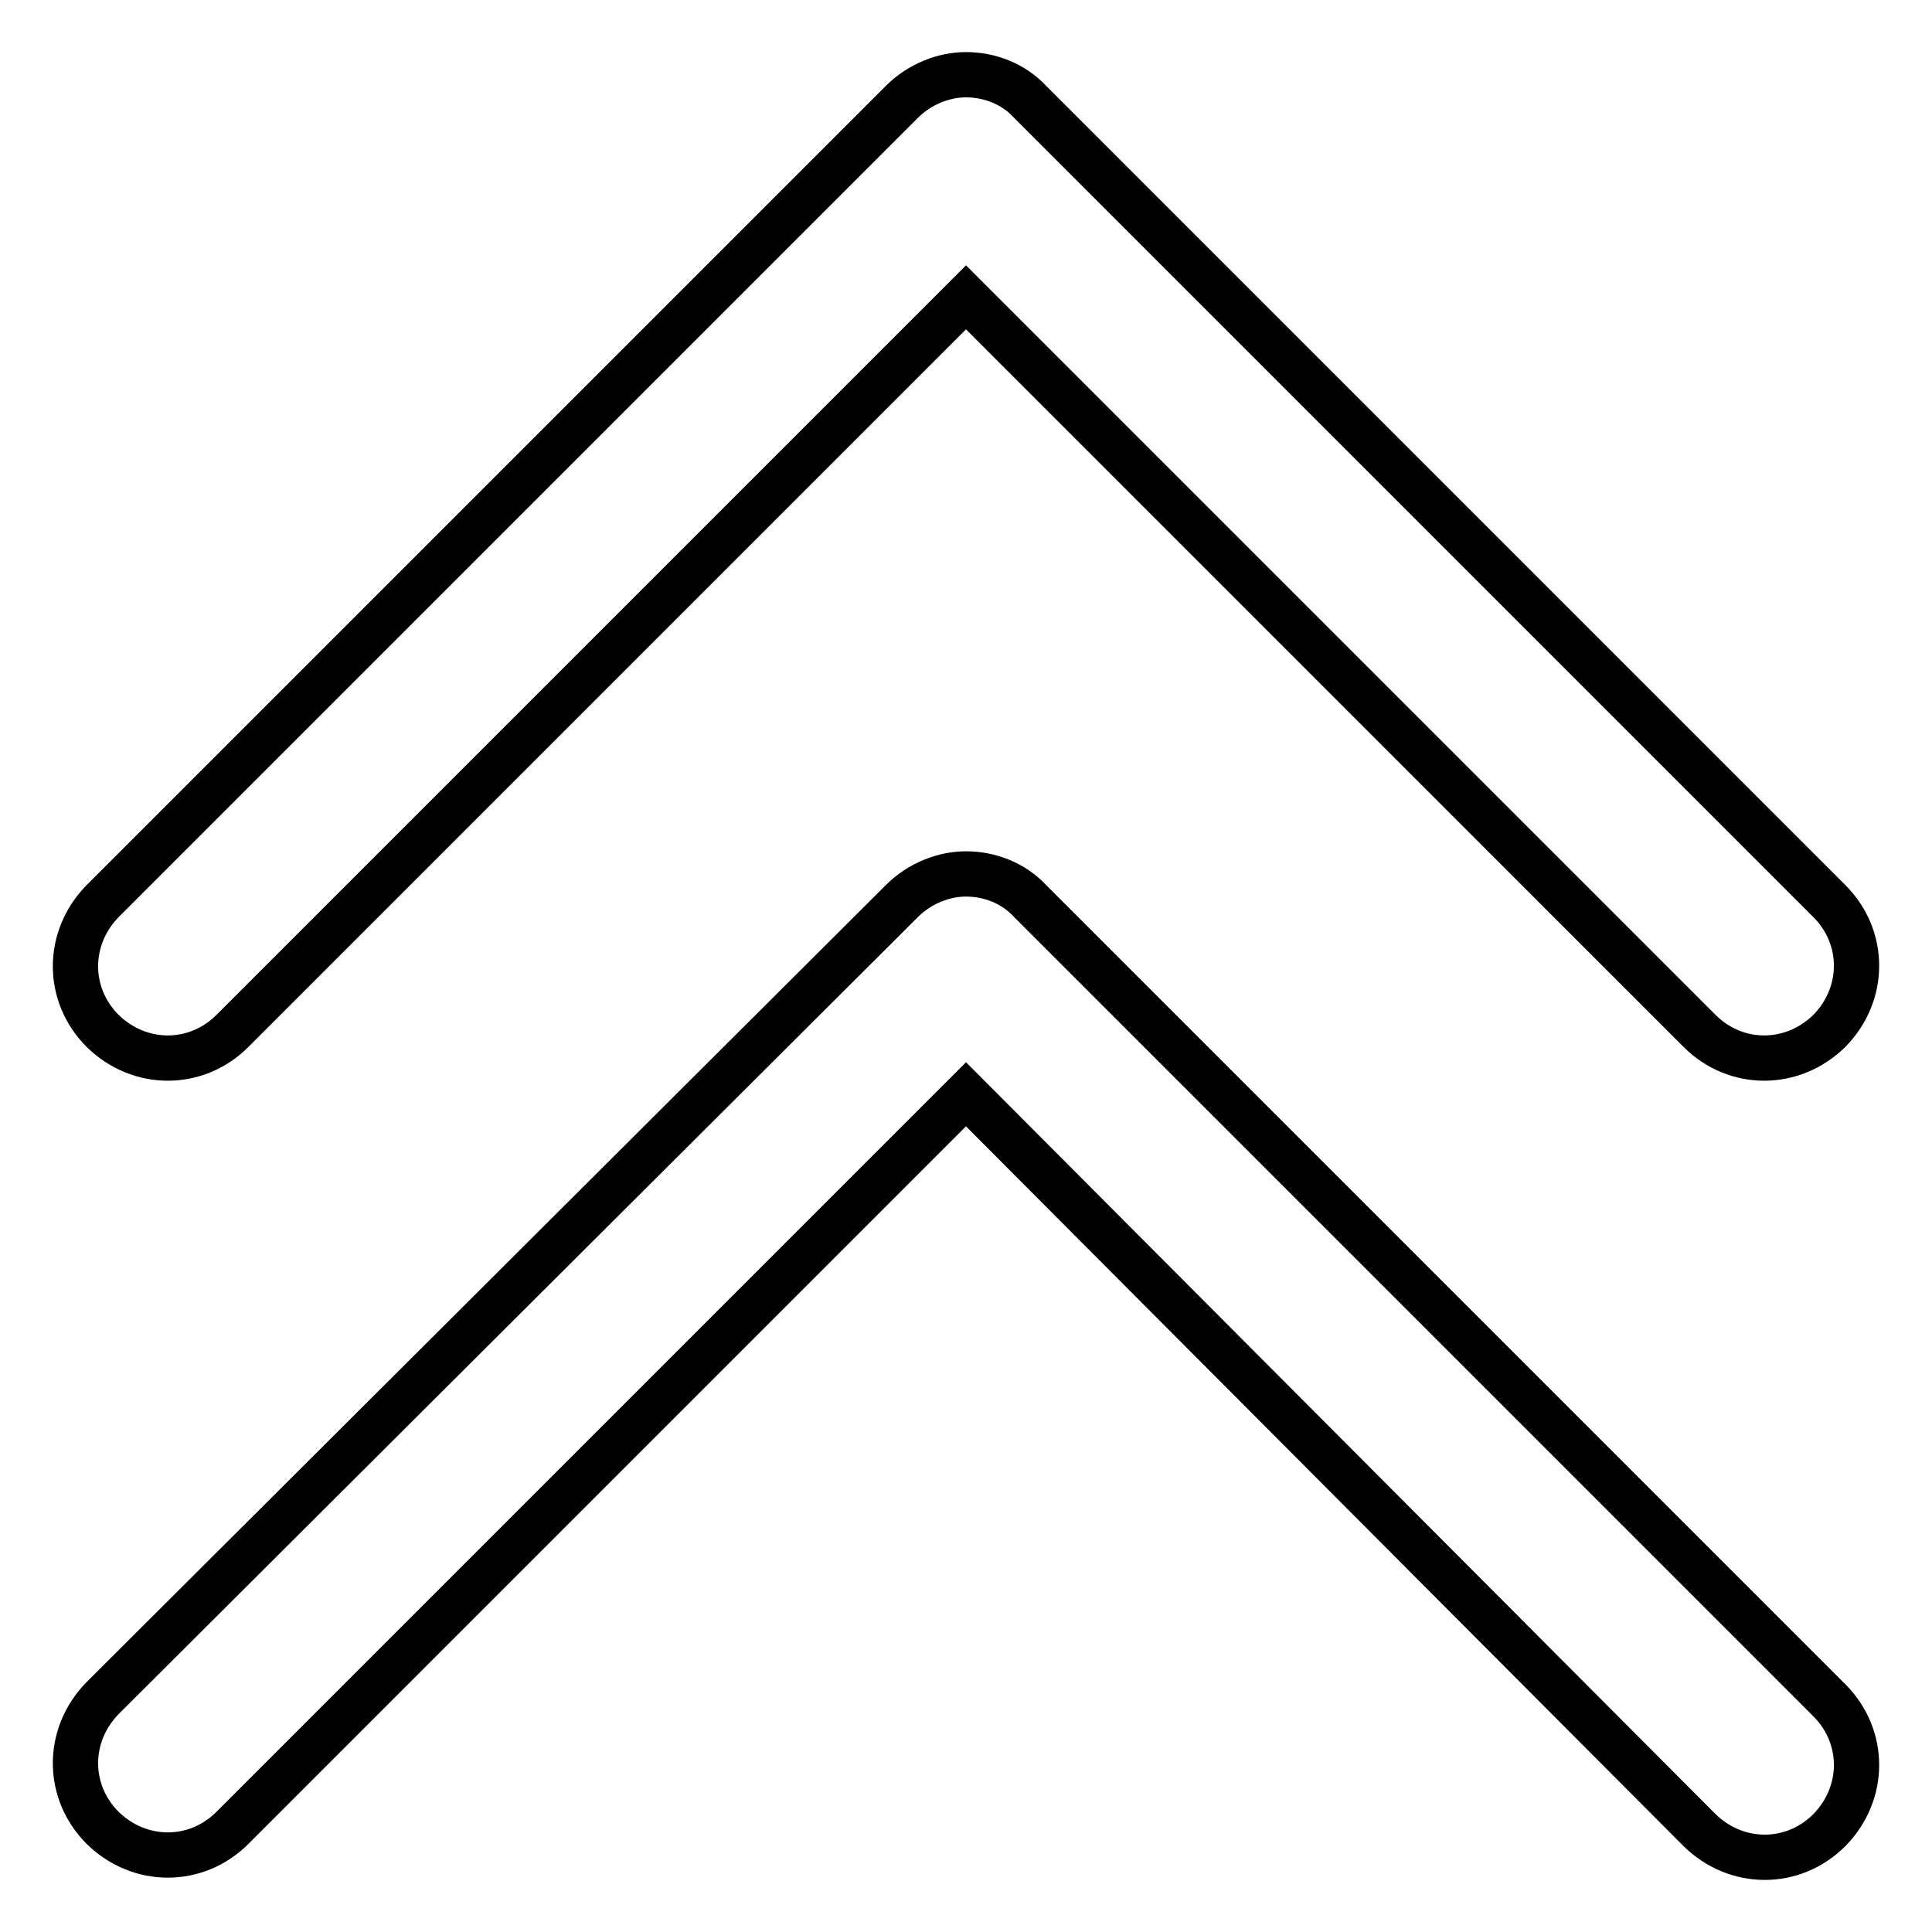<?xml version="1.0" encoding="utf-8"?>
<!-- Svg Vector Icons : http://www.onlinewebfonts.com/icon -->
<!DOCTYPE svg PUBLIC "-//W3C//DTD SVG 1.1//EN" "http://www.w3.org/Graphics/SVG/1.1/DTD/svg11.dtd">
<svg version="1.1" xmlns="http://www.w3.org/2000/svg" xmlns:xlink="http://www.w3.org/1999/xlink" x="0px" y="0px" viewBox="0 0 256 256" enable-background="new 0 0 256 256" xml:space="preserve">
<g> <path stroke-width="6" fill-opacity="0" stroke="#000000"  d="M119.5,119.4c2.4-2.4,5.6-3.6,8.5-3.6c3.1,0,6.3,1.2,8.5,3.6l105.9,105.9c4.8,4.8,4.8,12.3,0,17.2 c-4.8,4.8-12.3,4.8-17.2,0L128,145l-97.2,97.2c-4.8,4.8-12.3,4.8-17.2,0c-4.8-4.8-4.8-12.3,0-17.2L119.5,119.4L119.5,119.4z  M225.2,136.6L128,39.4l-97.2,97.2c-4.8,4.8-12.3,4.8-17.2,0c-4.8-4.8-4.8-12.3,0-17.2L119.5,13.5c2.4-2.4,5.6-3.6,8.5-3.6 c3.1,0,6.3,1.2,8.5,3.6l105.9,105.9c4.8,4.8,4.8,12.3,0,17.2C237.5,141.4,230,141.4,225.2,136.6L225.2,136.6z"/></g>
</svg>
